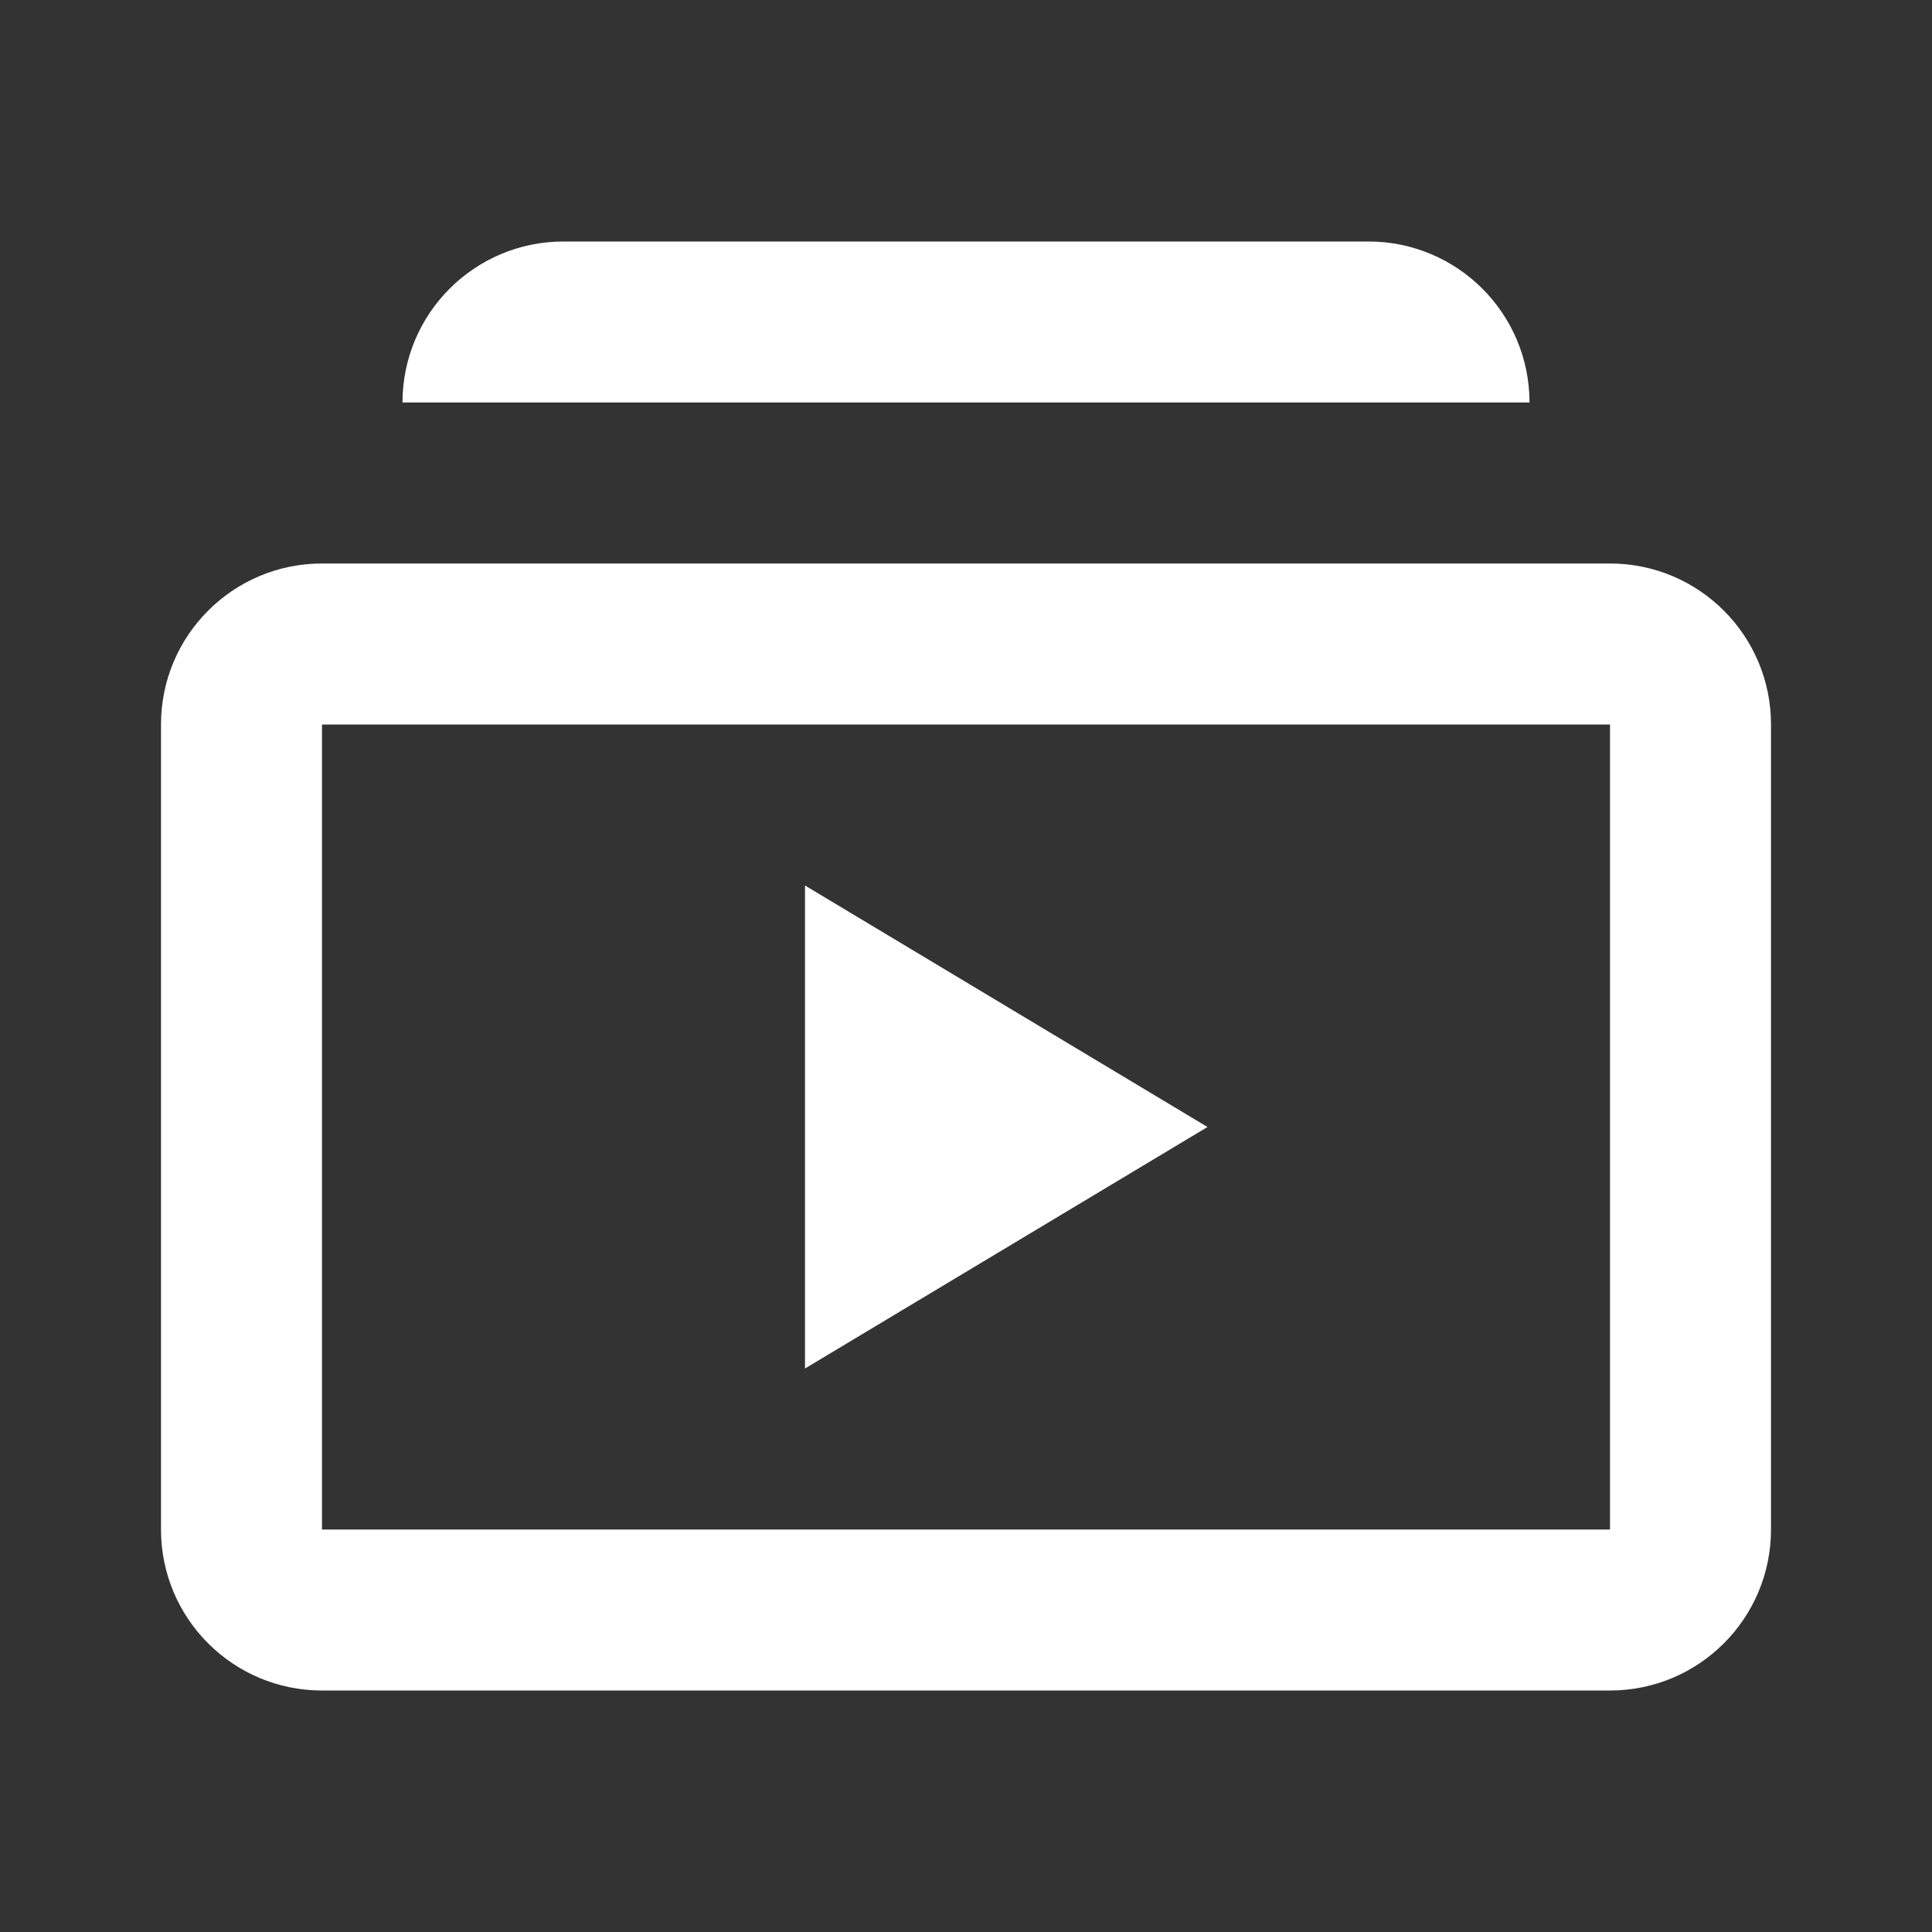 <?xml version="1.0" encoding="utf-8"?>
<svg xmlns="http://www.w3.org/2000/svg" viewBox="0 0 24 24" fill="#ffffff"><rect x="0" y="0" width="24" height="24" fill="#333333" stroke="none"/><path d="M 7 3 C 5.895 3 5 3.895 5 5 L 19 5 C 19 3.895 18.105 3 17 3 L 7 3 z M 4 7 C 2.895 7 2 7.895 2 9 L 2 19 C 2 20.105 2.895 21 4 21 L 20 21 C 21.105 21 22 20.105 22 19 L 22 9 C 22 7.895 21.105 7 20 7 L 4 7 z M 4 9 L 20 9 L 20 19 L 4 19 L 4 9 z M 10 11 L 10 17 L 15 14 L 10 11 z" fill="#ffffff"/></svg>
